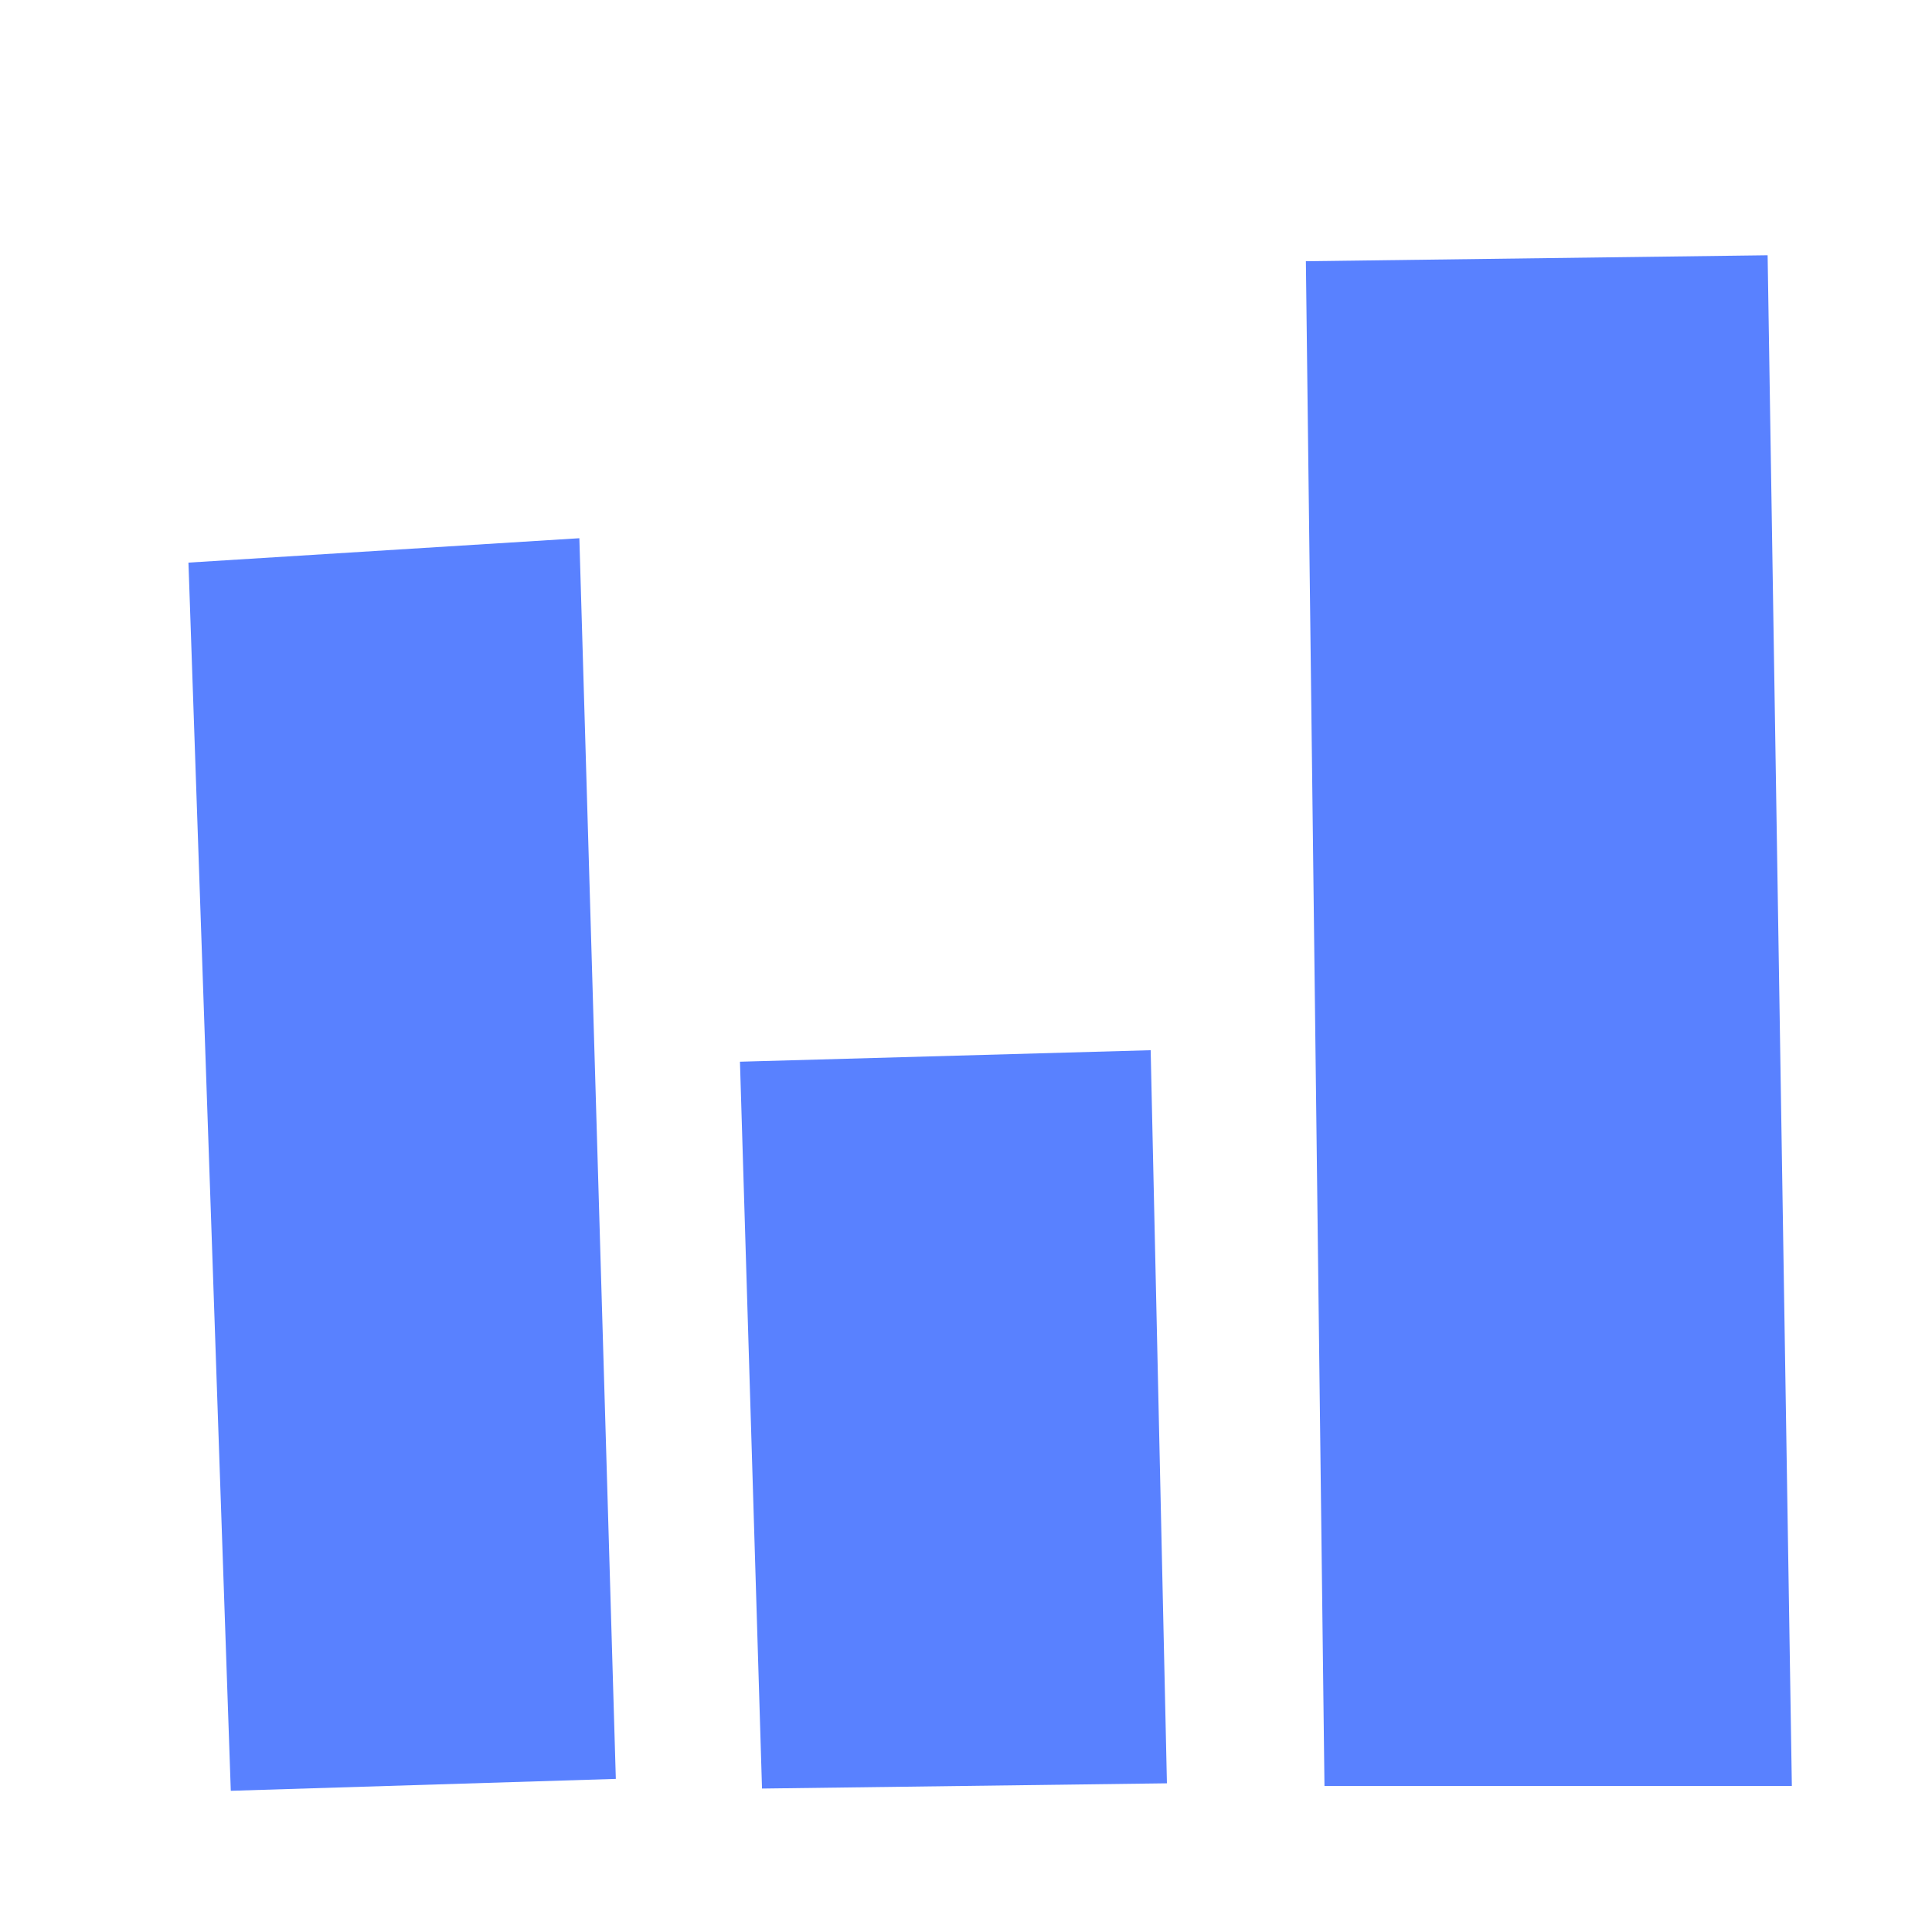 <!-- Created with Inkscape (http://www.inkscape.org/) -->

<svg xmlns:rdf="http://www.w3.org/1999/02/22-rdf-syntax-ns#" xmlns="http://www.w3.org/2000/svg" height="100%" width="100%" version="1.1" xmlns:cc="http://creativecommons.org/ns#" xmlns:dc="http://purl.org/dc/elements/1.1/" viewBox="0 0 24 24">


 <path d="m2.341,6.989,4.856-0.303,0.453,15.412-4.783,0.148z" style="fill:#5981ff;"/>

 <path d="m9.192,13.189,5.102-0.143,0.202,9.107-5.03,0.065z" style="fill:#5981ff;"/>

 <path d="m16.222,3.245,5.736-0.074,0.301,19.015-5.806,0z" style="fill:#5981ff;"/>

</svg>

